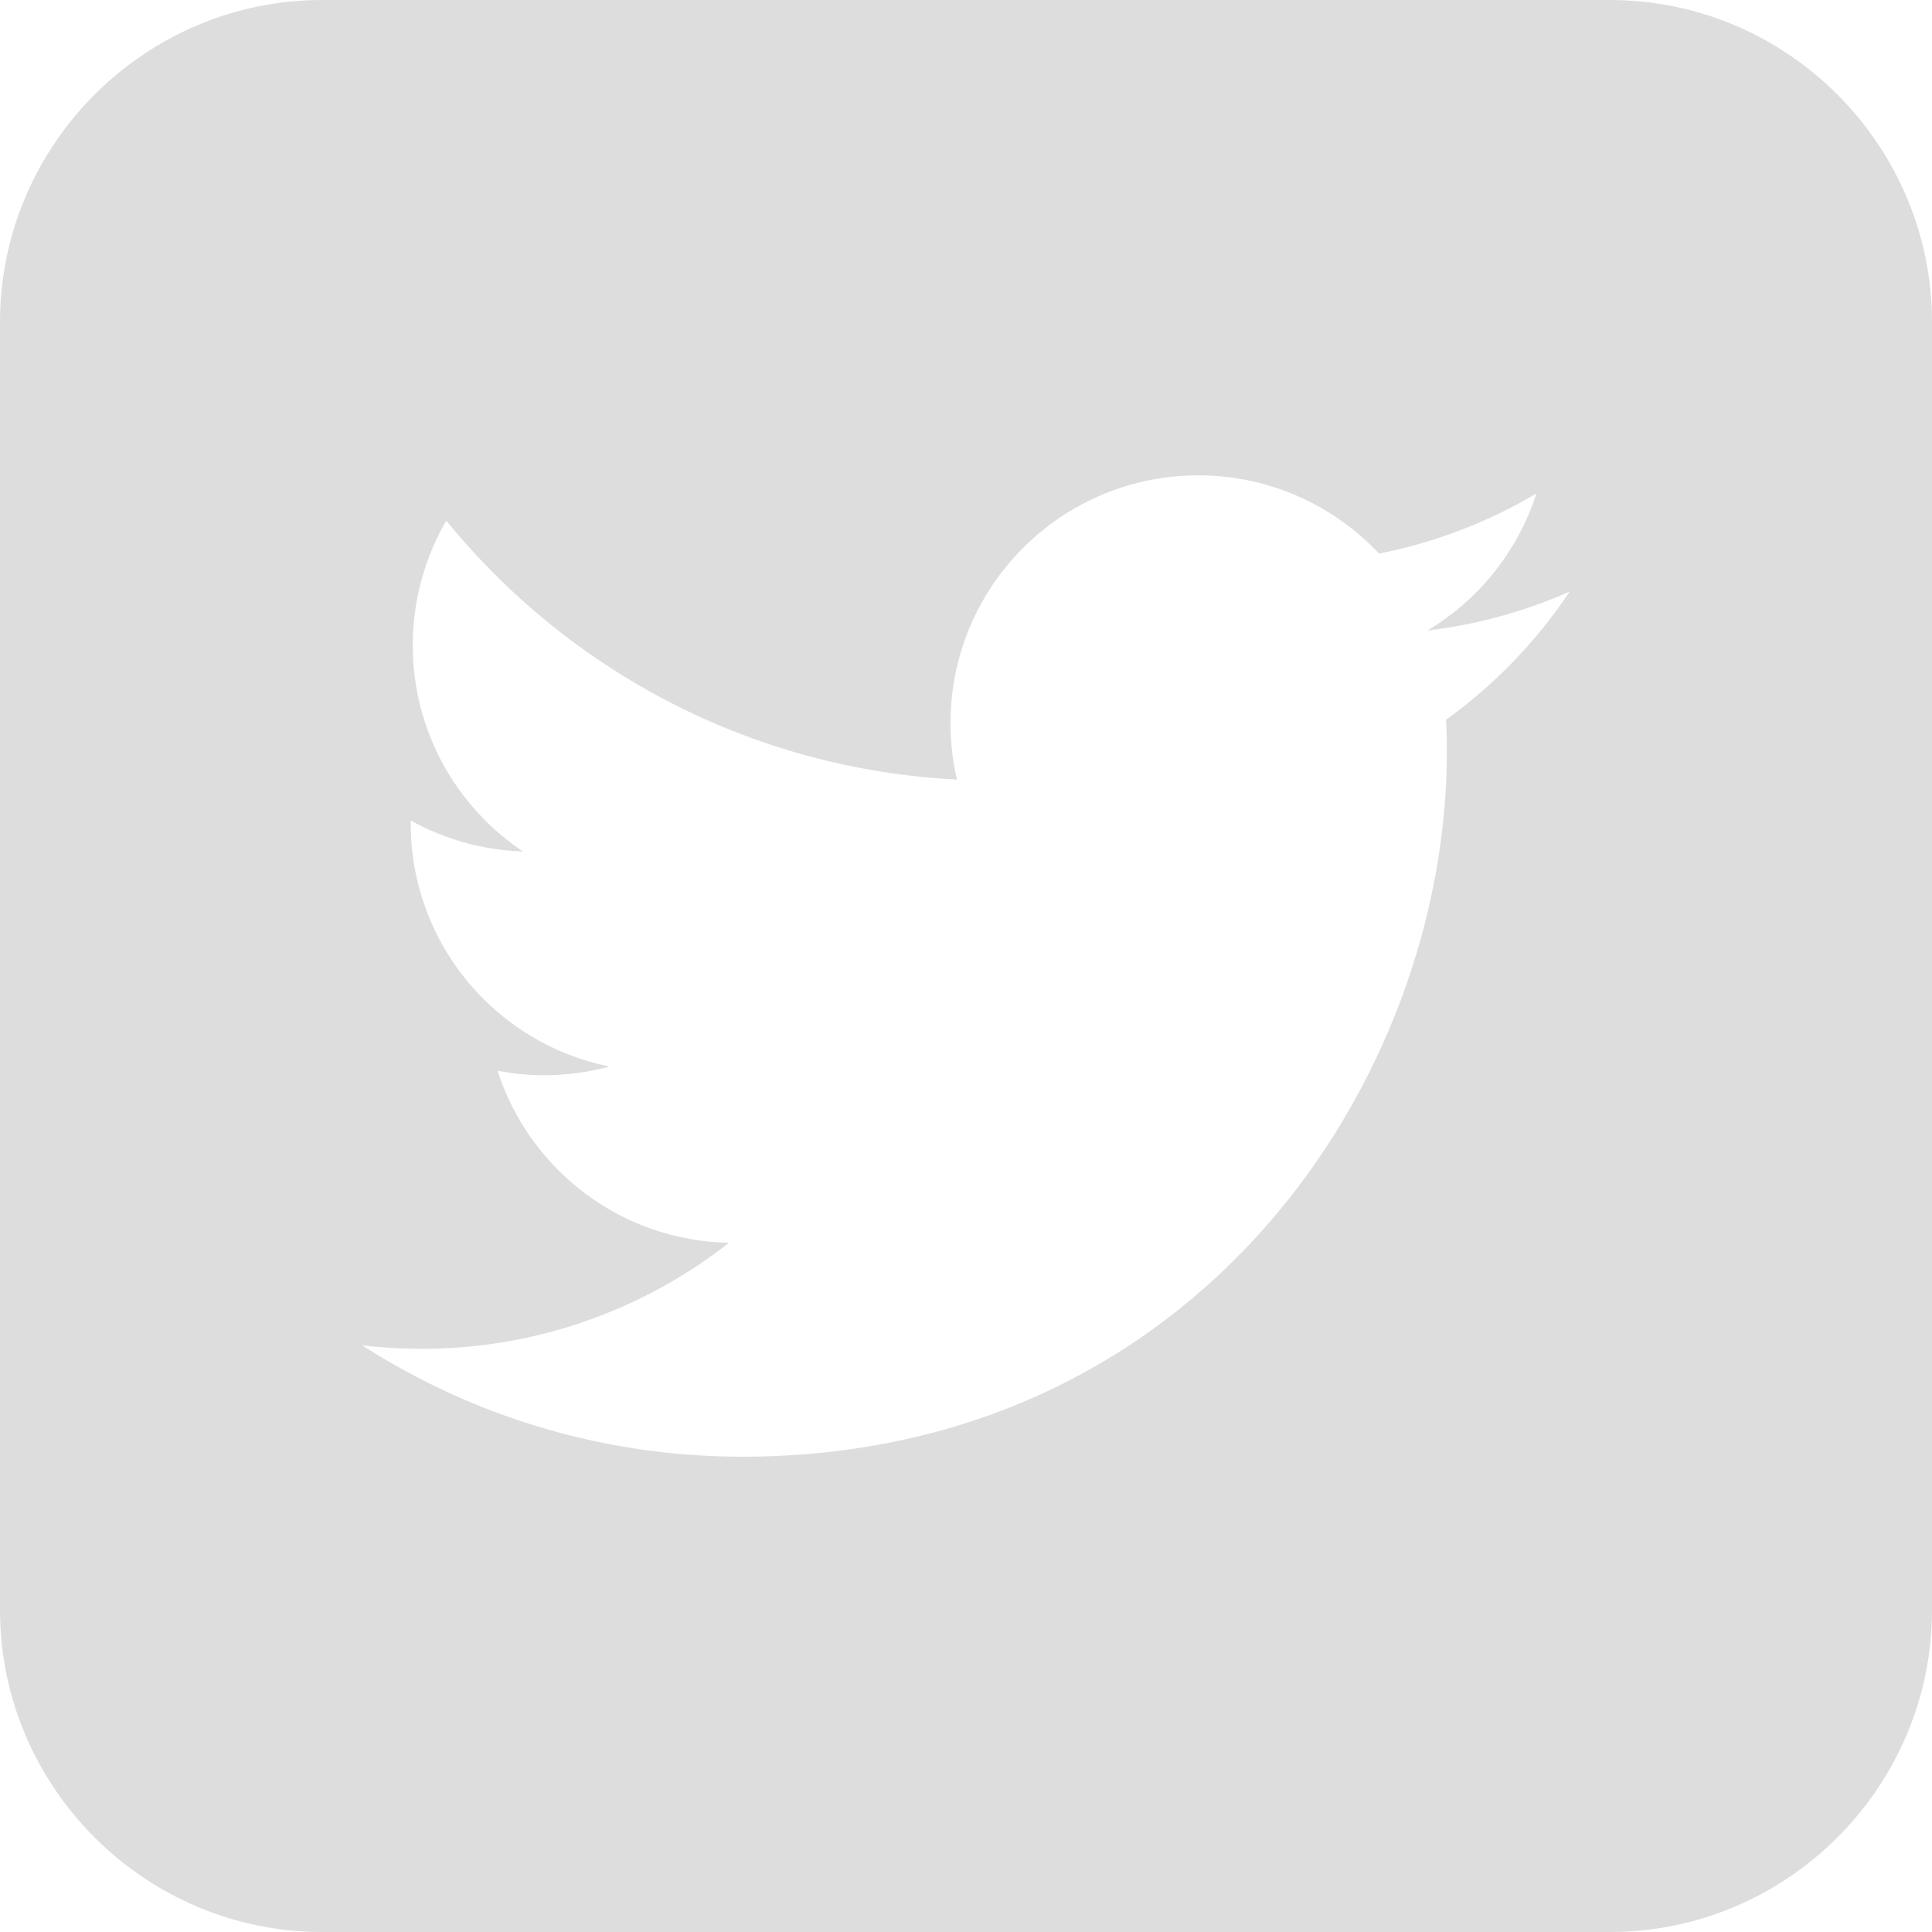 <?xml version="1.0" encoding="utf-8"?>
<!-- Generator: Adobe Illustrator 16.0.3, SVG Export Plug-In . SVG Version: 6.00 Build 0)  -->
<!DOCTYPE svg PUBLIC "-//W3C//DTD SVG 1.1//EN" "http://www.w3.org/Graphics/SVG/1.1/DTD/svg11.dtd">
<svg version="1.1" id="Capa_1" xmlns="http://www.w3.org/2000/svg" xmlns:xlink="http://www.w3.org/1999/xlink" x="0px" y="0px"
	 width="64px" height="64px" viewBox="0 0 64 64" enable-background="new 0 0 64 64" xml:space="preserve">
<path fill="#DDDDDD" d="M53.334,0H10.668C4.801,0,0,4.801,0,10.668v42.664C0,59.203,4.801,64,10.668,64h42.666
	C59.201,64,64,59.203,64,53.332V10.668C64,4.801,59.201,0,53.334,0z M47.904,23.843c0.017,0.352,0.025,0.706,0.025,1.063
	c0,10.844-8.255,23.349-23.35,23.349c-4.634,0-8.948-1.359-12.58-3.688c0.642,0.076,1.295,0.115,1.958,0.115
	c3.845,0,7.383-1.312,10.192-3.513c-3.591-0.065-6.622-2.438-7.666-5.699c0.501,0.097,1.015,0.148,1.544,0.148
	c0.748,0,1.474-0.101,2.162-0.288c-3.754-0.754-6.583-4.071-6.583-8.047c0-0.035,0-0.069,0.001-0.103
	c1.106,0.615,2.372,0.984,3.717,1.026c-2.202-1.472-3.651-3.983-3.651-6.831c0-1.504,0.405-2.914,1.111-4.126
	c4.048,4.965,10.094,8.232,16.915,8.574c-0.14-0.601-0.212-1.227-0.212-1.87c0-4.532,3.675-8.206,8.206-8.206
	c2.361,0,4.494,0.997,5.99,2.591c1.869-0.368,3.627-1.051,5.211-1.991c-0.612,1.916-1.914,3.525-3.607,4.54
	c1.66-0.198,3.242-0.639,4.713-1.292C50.9,21.24,49.509,22.686,47.904,23.843z"/>
</svg>
